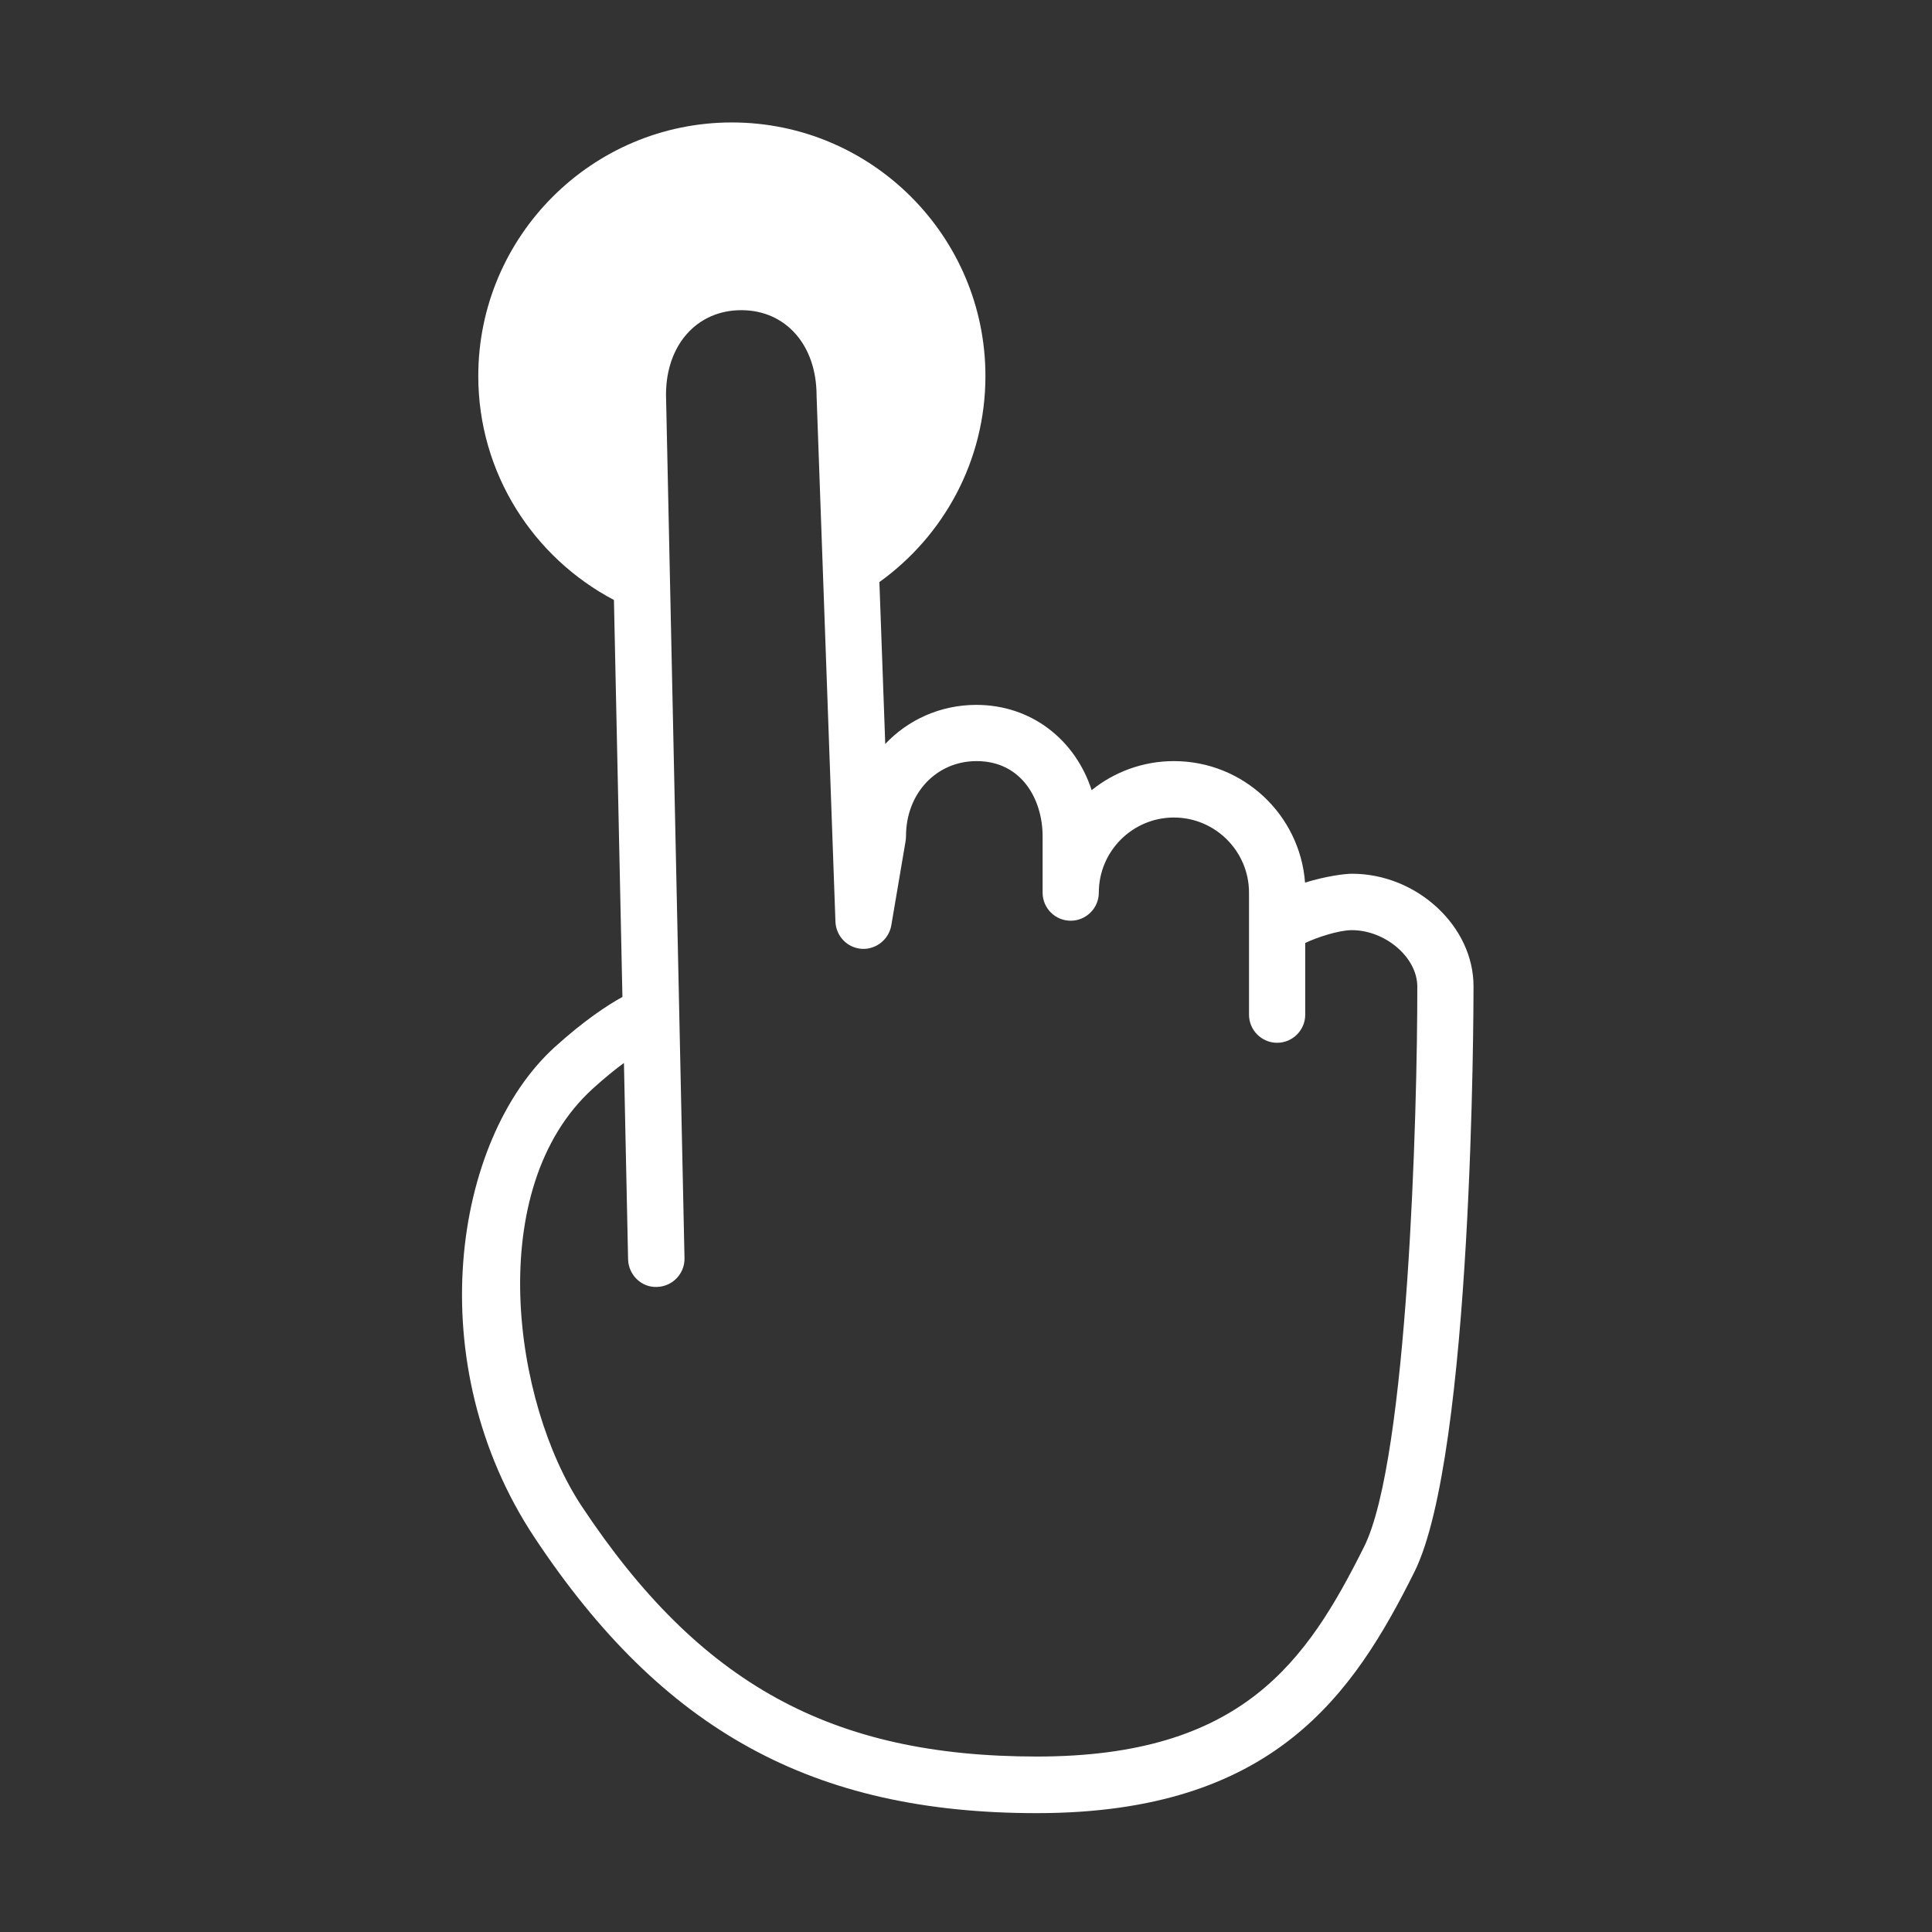 <?xml version="1.0" encoding="utf-8"?>
<!-- Generator: Adobe Illustrator 22.0.0, SVG Export Plug-In . SVG Version: 6.00 Build 0)  -->
<svg version="1.1" id="Layer_1" xmlns="http://www.w3.org/2000/svg" xmlns:xlink="http://www.w3.org/1999/xlink" x="0px" y="0px"
	 viewBox="0 0 1024 1024" style="enable-background:new 0 0 1024 1024;" xml:space="preserve">
<rect x="0" y="0" width="1024" height="1024" fill="#333333" stroke="none"/>
<style type="text/css">
	.st0{fill:white;}
</style>
<path class="st0" d="M716.6,463.1c-4.1,0-14.3,1.4-24.9,4.7c-2.7-36-32.8-64.4-69.5-64.4c-16.5,0-31.7,5.8-43.6,15.4
	c-8.8-27-32.2-45.2-61.1-45.2c-19.1,0-36.2,7.9-48.3,20.7l-3.1-85.8c34-24.4,56.2-64.2,56.2-109.2c0-74.1-60.3-134.4-134.4-134.4
	s-134.4,60.3-134.4,134.4c0,51.5,29.2,96.2,71.9,118.7l4.5,210.4c-8,4.4-20.2,12.4-35.9,26.6c-54,49.1-71.7,167.9-10.7,259.9
	c67.9,102.4,147.6,146.1,266.2,146.1c125.7,0,167.8-63.1,200.1-127.7c31.1-62.2,31.4-300.2,31.4-310.3
	C781.2,491,751,463.1,716.6,463.1z M723,819.8C692.6,880.6,658.5,931,549.6,931c-108.9,0-178.8-38.4-241.3-132.7
	c-36.4-54.9-52.3-168.4,5.9-221.3c6.3-5.7,11.8-10.2,16.5-13.6l2.2,104.1c0.2,8.2,7.1,15,15.3,14.6c8.2-0.2,14.8-7,14.6-15.3
	L353,209.2c0-26.4,16.4-44.8,39.9-44.8s39.9,18.4,39.9,45.3l10,278.8c0.3,7.7,6.3,13.9,13.9,14.4c7.5,0.5,14.4-4.9,15.7-12.4
	l7.6-44.8c0.1-0.8,0.2-1.7,0.2-2.5c0-22.7,16.1-39.8,37.4-39.8c24.1,0,35,20.6,35,39.8v29.9c0,8.3,6.7,14.9,14.9,14.9
	s14.9-6.7,14.9-14.9c0-22,17.9-39.8,39.8-39.8s39.8,17.9,39.8,39.8v64.7c0,8.2,6.7,14.9,14.9,14.9s14.9-6.7,14.9-14.9v-38
	c6-2.9,17.7-6.8,24.7-6.8c17.8,0,34.7,14.5,34.7,29.9C751.3,589.7,746.2,773.4,723,819.8z"/>
<style type="text/css">polygon,path{fill:white;}</style></svg>
